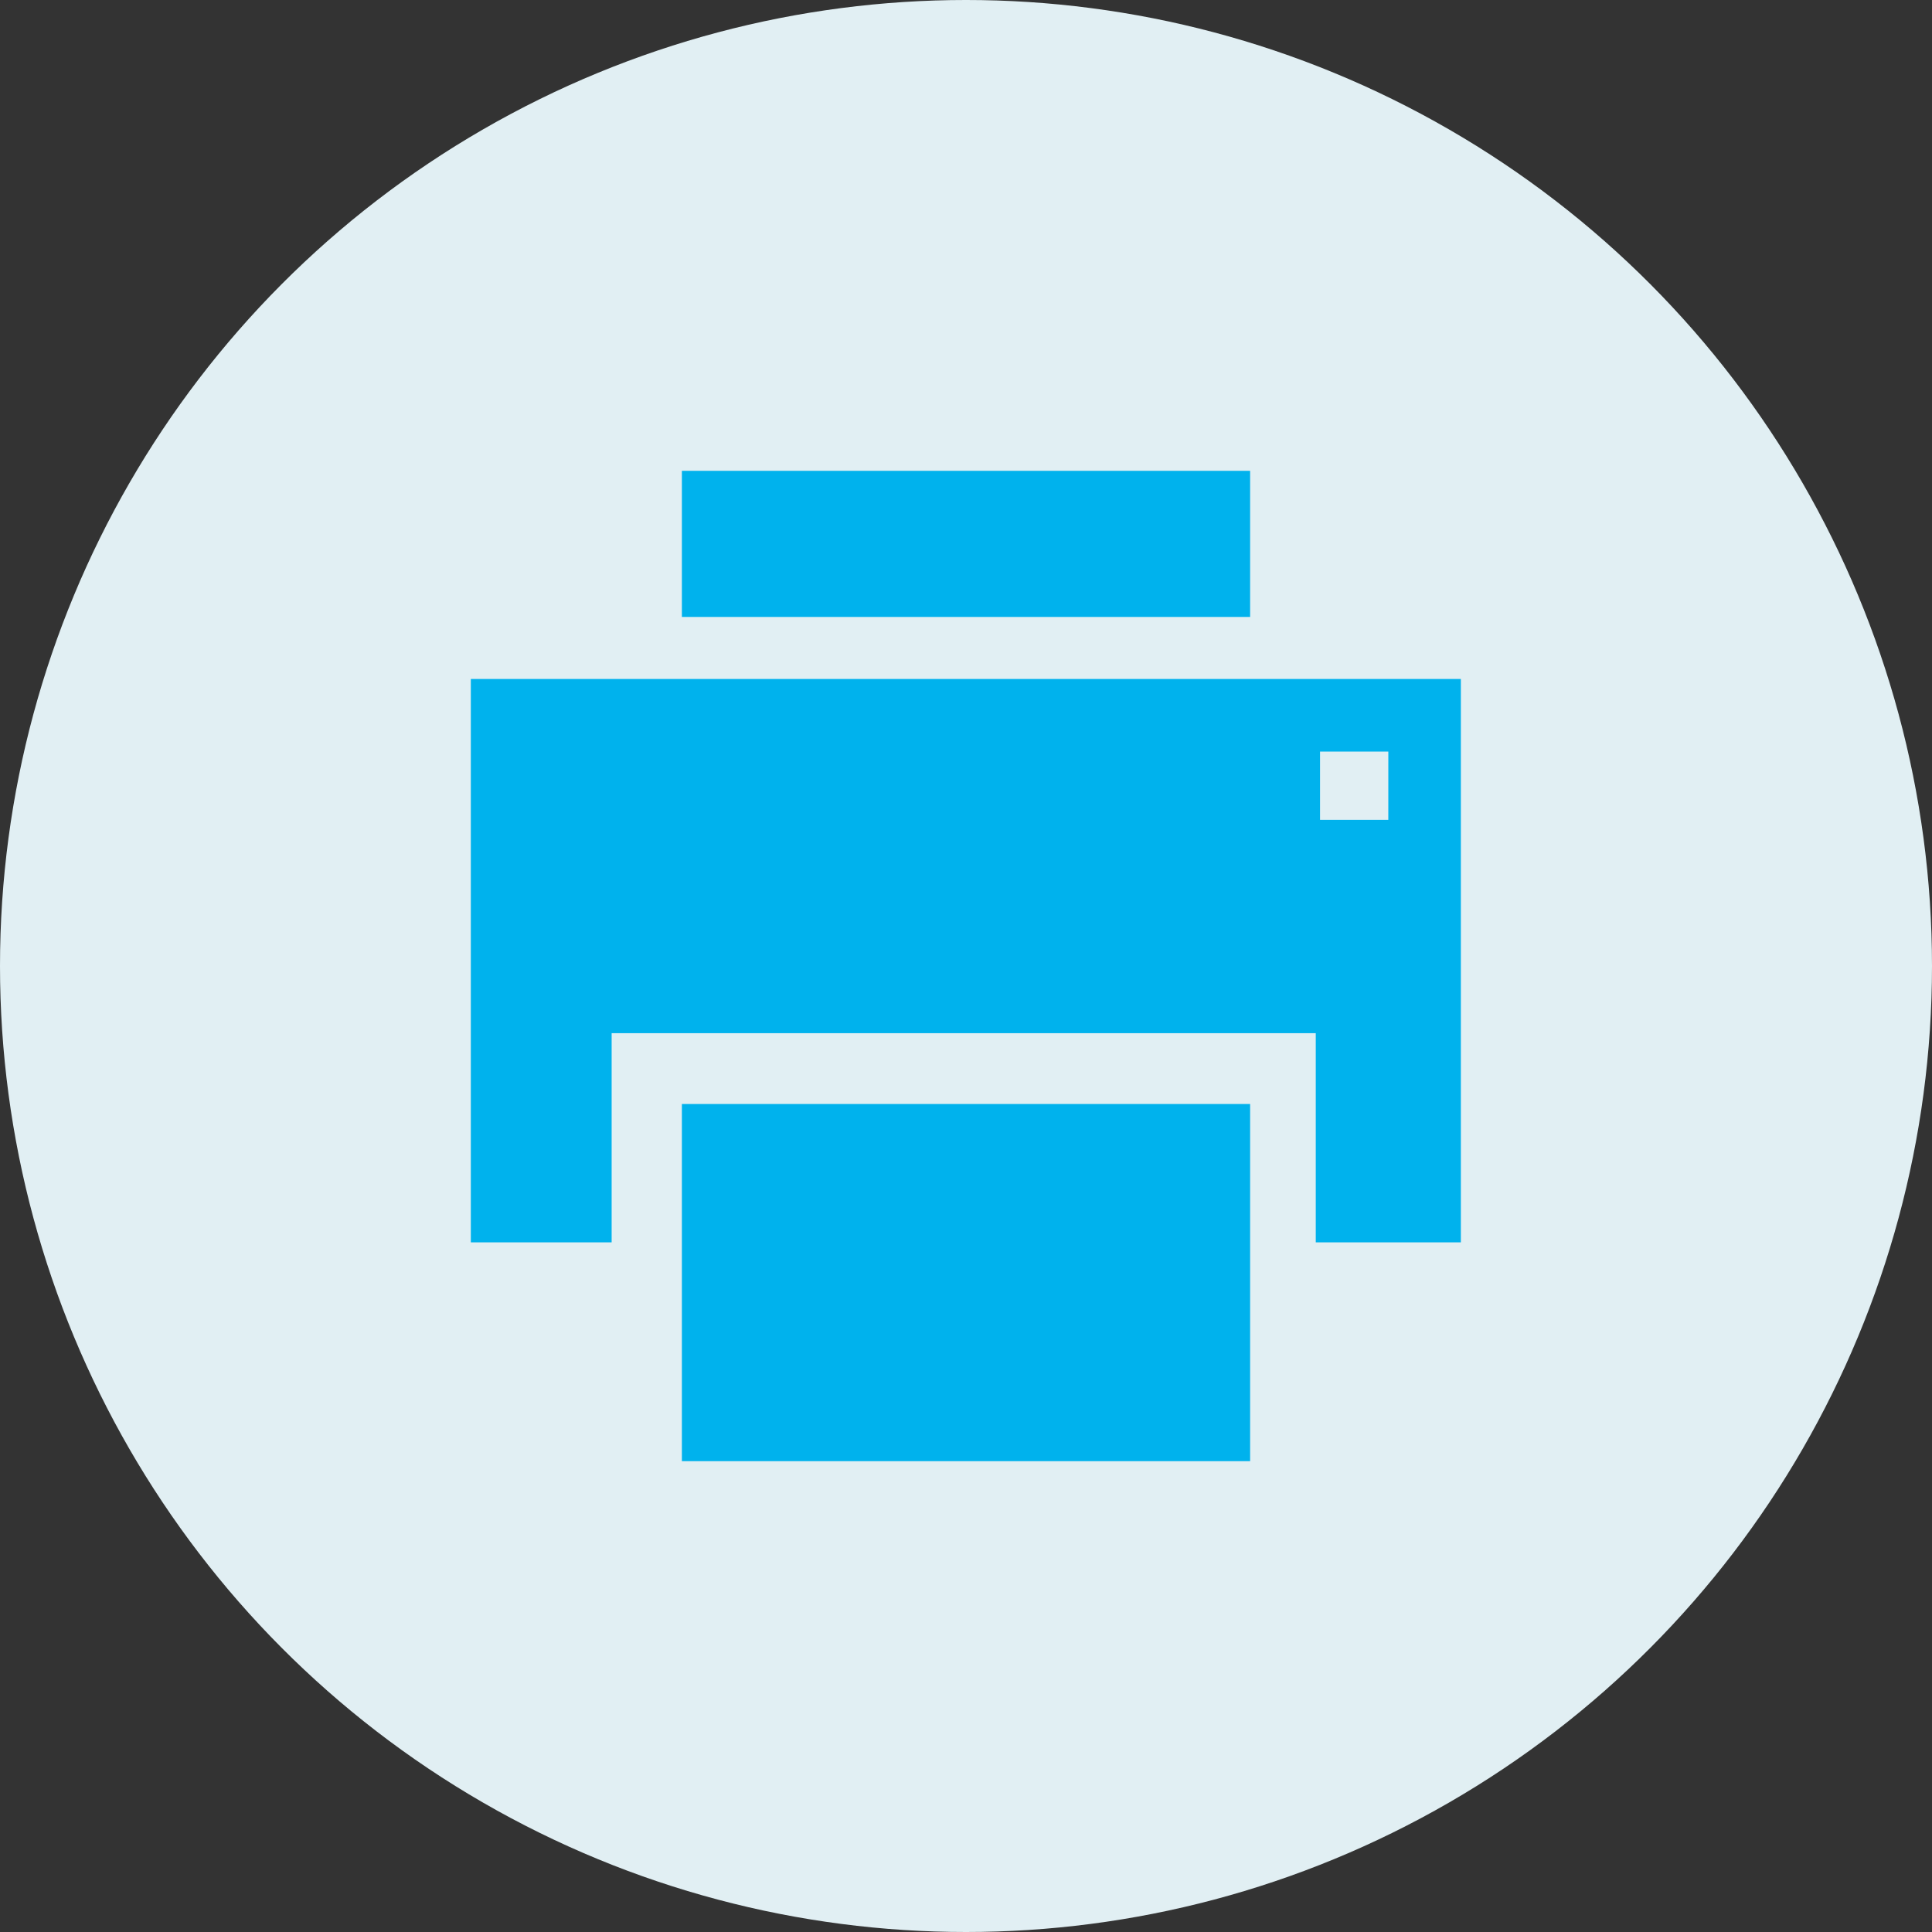 <svg xmlns="http://www.w3.org/2000/svg" width="119" height="119" viewBox="0 0 119 119"><rect x="0" y="0" width="119" height="119" fill="#333333" stroke="none"/><defs><style>.a{fill:#e1eff3;}.b{fill:#00b2ed;}</style></defs><g transform="translate(282 -4808)"><circle class="a" cx="59.5" cy="59.5" r="59.5" transform="translate(-282 4808)"/><g transform="translate(-253 4836.447)"><rect class="b" width="35" height="9" transform="translate(13 0.553)"/><path class="b" d="M60.98,49.5H0V84.2H8.674V71.316h43.37V84.2H60.98Zm-4.468,8.674H52.307V53.968h4.206Z" transform="translate(0 -36.124)"/><rect class="b" width="35" height="22" transform="translate(13 39.553)"/></g></g></svg>